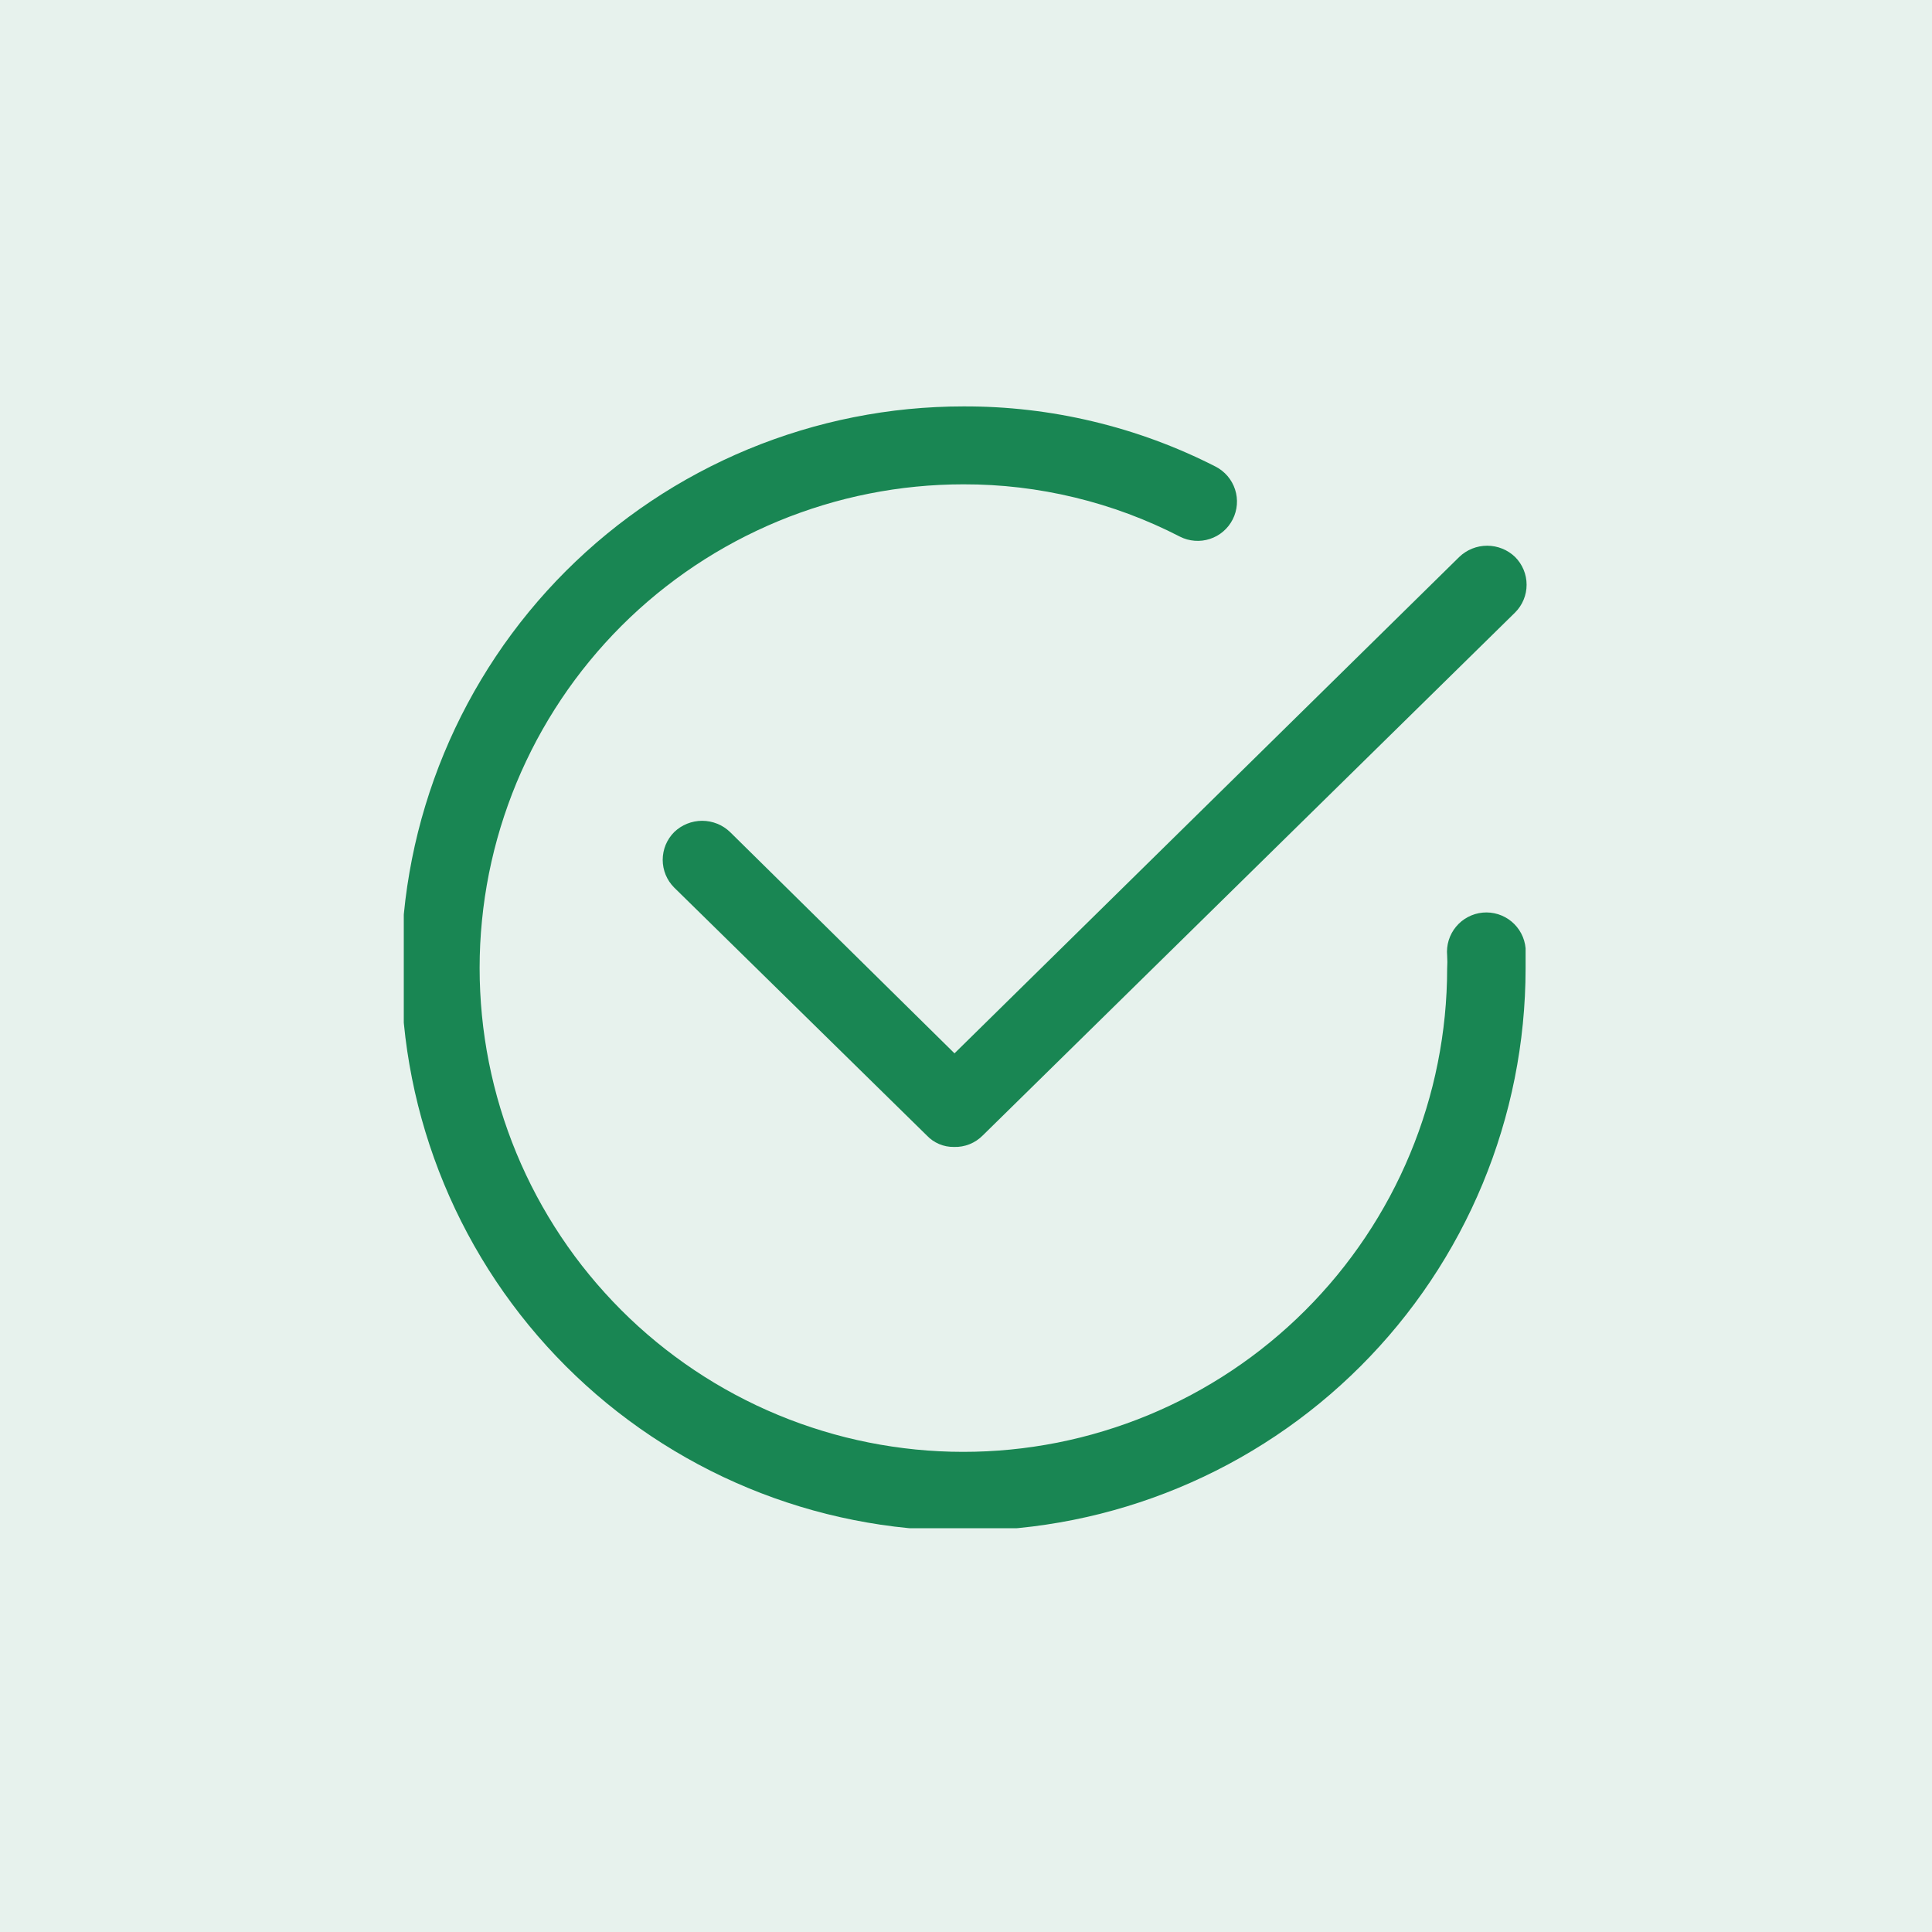 <svg xmlns="http://www.w3.org/2000/svg" xmlns:xlink="http://www.w3.org/1999/xlink" width="500" zoomAndPan="magnify" viewBox="0 0 375 375" height="500" preserveAspectRatio="xMidYMid meet" version="1.0"><defs><clipPath id="6290921c39"><path d="M 143.977 283.434 L 146.602 283.434 L 146.602 285.66 L 143.977 285.66 Z M 143.977 283.434" clip-rule="nonzero"></path></clipPath><clipPath id="a77e581a37"><path d="M 146.594 284.219 C 145.402 286.051 144.305 285.73 144.074 285.363 C 143.844 284.953 144.074 283.852 144.441 283.531 C 144.762 283.258 146.227 283.668 146.227 283.668" clip-rule="nonzero"></path></clipPath><clipPath id="e51e489ec7"><path d="M 0.977 0.434 L 3.602 0.434 L 3.602 2.66 L 0.977 2.66 Z M 0.977 0.434" clip-rule="nonzero"></path></clipPath><clipPath id="fd2ebc0af2"><path d="M 3.594 1.219 C 2.402 3.051 1.305 2.73 1.074 2.363 C 0.844 1.953 1.074 0.852 1.441 0.531 C 1.762 0.258 3.227 0.668 3.227 0.668" clip-rule="nonzero"></path></clipPath><clipPath id="f37ee71add"><rect x="0" width="4" y="0" height="3"></rect></clipPath><clipPath id="866f559daa"><path d="M 78.375 78.375 L 296.625 78.375 L 296.625 296.625 L 78.375 296.625 Z M 78.375 78.375" clip-rule="nonzero"></path></clipPath><clipPath id="62fd8efa66"><path d="M 128 105 L 296.625 105 L 296.625 223 L 128 223 Z M 128 105" clip-rule="nonzero"></path></clipPath></defs><rect x="-37.5" width="450" fill="#ffffff" y="-37.5" height="450" fill-opacity="1"></rect><rect x="-37.5" width="450" fill="#e7f2ed" y="-37.5" height="450" fill-opacity="1"></rect><g clip-path="url(#6290921c39)"><g clip-path="url(#a77e581a37)"><g transform="matrix(1, 0, 0, 1, 143, 283)"><g clip-path="url(#f37ee71add)"><g clip-path="url(#e51e489ec7)"><g clip-path="url(#fd2ebc0af2)"><rect x="-225.5" width="540" fill="#e6edef" height="540" y="-365.5" fill-opacity="1"></rect></g></g></g></g></g></g><g clip-path="url(#866f559daa)"><path fill="#198653" d="M 186.992 297.133 C 185.207 297.133 183.422 297.09 181.637 297 C 179.855 296.914 178.074 296.781 176.297 296.605 C 174.52 296.434 172.746 296.215 170.98 295.953 C 169.215 295.688 167.453 295.383 165.703 295.035 C 163.953 294.688 162.211 294.297 160.477 293.863 C 158.746 293.43 157.023 292.953 155.316 292.434 C 153.605 291.914 151.91 291.355 150.23 290.754 C 148.547 290.152 146.883 289.508 145.23 288.824 C 143.582 288.141 141.949 287.418 140.336 286.656 C 138.723 285.891 137.125 285.09 135.551 284.246 C 133.977 283.406 132.422 282.523 130.891 281.605 C 129.359 280.688 127.852 279.734 126.367 278.742 C 124.883 277.75 123.422 276.723 121.988 275.656 C 120.551 274.594 119.145 273.496 117.766 272.363 C 116.383 271.23 115.031 270.062 113.707 268.863 C 112.387 267.664 111.094 266.434 109.828 265.172 C 108.566 263.906 107.336 262.613 106.137 261.293 C 104.938 259.969 103.77 258.617 102.637 257.234 C 101.504 255.855 100.406 254.449 99.344 253.012 C 98.277 251.578 97.25 250.117 96.258 248.633 C 95.266 247.148 94.312 245.641 93.395 244.109 C 92.477 242.578 91.594 241.023 90.754 239.449 C 89.91 237.875 89.109 236.277 88.344 234.664 C 87.582 233.051 86.859 231.418 86.176 229.77 C 85.492 228.117 84.848 226.453 84.246 224.77 C 83.645 223.09 83.086 221.395 82.566 219.684 C 82.047 217.977 81.57 216.254 81.137 214.523 C 80.703 212.789 80.312 211.047 79.965 209.297 C 79.617 207.547 79.312 205.785 79.047 204.02 C 78.785 202.254 78.566 200.48 78.395 198.703 C 78.219 196.926 78.086 195.145 78 193.363 C 77.91 191.578 77.867 189.793 77.867 188.008 C 77.867 186.223 77.91 184.438 78 182.652 C 78.086 180.871 78.219 179.09 78.395 177.312 C 78.566 175.535 78.785 173.762 79.047 171.996 C 79.312 170.23 79.617 168.469 79.965 166.719 C 80.312 164.965 80.703 163.227 81.137 161.492 C 81.57 159.762 82.047 158.039 82.566 156.332 C 83.086 154.621 83.645 152.926 84.246 151.246 C 84.848 149.562 85.492 147.898 86.176 146.246 C 86.859 144.598 87.582 142.965 88.344 141.352 C 89.109 139.734 89.91 138.141 90.754 136.566 C 91.594 134.992 92.477 133.438 93.395 131.906 C 94.312 130.375 95.266 128.867 96.258 127.383 C 97.25 125.895 98.277 124.438 99.344 123 C 100.406 121.566 101.504 120.16 102.637 118.781 C 103.77 117.398 104.938 116.047 106.137 114.723 C 107.336 113.402 108.566 112.105 109.828 110.844 C 111.094 109.582 112.387 108.352 113.707 107.152 C 115.031 105.953 116.383 104.785 117.766 103.652 C 119.145 102.52 120.551 101.422 121.988 100.359 C 123.422 99.293 124.883 98.266 126.367 97.273 C 127.852 96.281 129.359 95.324 130.891 94.406 C 132.422 93.488 133.977 92.609 135.551 91.77 C 137.125 90.926 138.723 90.125 140.336 89.359 C 141.949 88.598 143.582 87.871 145.23 87.188 C 146.883 86.504 148.547 85.863 150.23 85.262 C 151.91 84.66 153.605 84.102 155.316 83.582 C 157.023 83.062 158.746 82.586 160.477 82.152 C 162.211 81.719 163.953 81.328 165.703 80.98 C 167.453 80.633 169.215 80.324 170.98 80.062 C 172.746 79.801 174.52 79.582 176.297 79.406 C 178.074 79.234 179.855 79.102 181.637 79.016 C 183.422 78.926 185.207 78.883 186.992 78.883 C 195.496 78.855 203.883 79.828 212.152 81.801 C 220.426 83.773 228.348 86.691 235.922 90.555 C 236.367 90.781 236.789 91.051 237.18 91.359 C 237.574 91.668 237.934 92.016 238.262 92.395 C 238.586 92.773 238.871 93.184 239.117 93.621 C 239.363 94.055 239.562 94.512 239.719 94.988 C 239.875 95.465 239.984 95.953 240.043 96.449 C 240.102 96.945 240.113 97.445 240.074 97.945 C 240.035 98.441 239.949 98.934 239.812 99.414 C 239.68 99.898 239.496 100.363 239.27 100.809 C 239.043 101.254 238.777 101.676 238.469 102.07 C 238.156 102.465 237.812 102.824 237.434 103.148 C 237.051 103.477 236.645 103.762 236.207 104.008 C 235.77 104.25 235.312 104.453 234.84 104.605 C 234.363 104.762 233.875 104.871 233.379 104.93 C 232.883 104.988 232.383 105 231.883 104.961 C 231.383 104.922 230.895 104.836 230.41 104.703 C 229.93 104.566 229.465 104.387 229.02 104.16 C 222.52 100.809 215.719 98.277 208.613 96.562 C 201.508 94.844 194.301 93.992 186.992 94.008 C 185.457 94.008 183.922 94.047 182.387 94.121 C 180.852 94.195 179.32 94.309 177.789 94.461 C 176.262 94.609 174.738 94.797 173.219 95.023 C 171.699 95.25 170.184 95.512 168.68 95.812 C 167.172 96.109 165.672 96.449 164.184 96.82 C 162.691 97.195 161.211 97.602 159.742 98.051 C 158.27 98.496 156.812 98.977 155.367 99.496 C 153.918 100.012 152.488 100.562 151.066 101.152 C 149.648 101.738 148.242 102.363 146.855 103.02 C 145.465 103.676 144.094 104.367 142.738 105.09 C 141.383 105.812 140.047 106.57 138.73 107.359 C 137.41 108.152 136.113 108.973 134.836 109.824 C 133.559 110.68 132.301 111.562 131.07 112.477 C 129.836 113.395 128.625 114.336 127.434 115.312 C 126.246 116.285 125.086 117.289 123.945 118.32 C 122.809 119.352 121.695 120.41 120.609 121.496 C 119.523 122.586 118.461 123.695 117.43 124.836 C 116.398 125.973 115.395 127.137 114.422 128.324 C 113.445 129.512 112.5 130.723 111.586 131.953 C 110.668 133.188 109.785 134.445 108.93 135.723 C 108.078 137 107.254 138.297 106.465 139.613 C 105.676 140.93 104.918 142.266 104.191 143.621 C 103.469 144.977 102.777 146.348 102.121 147.738 C 101.461 149.125 100.84 150.531 100.25 151.949 C 99.664 153.367 99.109 154.801 98.594 156.246 C 98.074 157.695 97.594 159.152 97.145 160.621 C 96.699 162.094 96.289 163.574 95.914 165.062 C 95.543 166.555 95.203 168.051 94.902 169.559 C 94.605 171.066 94.34 172.578 94.113 174.098 C 93.891 175.617 93.699 177.141 93.551 178.672 C 93.398 180.199 93.285 181.73 93.207 183.266 C 93.133 184.801 93.094 186.336 93.094 187.871 C 93.094 189.41 93.129 190.945 93.207 192.48 C 93.281 194.012 93.395 195.543 93.543 197.074 C 93.691 198.602 93.879 200.129 94.105 201.648 C 94.328 203.168 94.594 204.68 94.891 206.188 C 95.191 207.695 95.527 209.191 95.898 210.684 C 96.27 212.176 96.68 213.656 97.125 215.125 C 97.57 216.594 98.051 218.055 98.57 219.5 C 99.086 220.949 99.637 222.379 100.227 223.801 C 100.812 225.219 101.434 226.625 102.09 228.012 C 102.746 229.402 103.438 230.773 104.16 232.129 C 104.883 233.484 105.641 234.82 106.43 236.141 C 107.219 237.457 108.039 238.758 108.895 240.035 C 109.746 241.312 110.629 242.57 111.543 243.805 C 112.457 245.039 113.402 246.25 114.379 247.438 C 115.352 248.625 116.355 249.789 117.387 250.926 C 118.418 252.066 119.477 253.18 120.559 254.266 C 121.645 255.352 122.758 256.414 123.895 257.445 C 125.035 258.477 126.195 259.48 127.383 260.457 C 128.57 261.434 129.781 262.379 131.016 263.293 C 132.246 264.211 133.504 265.094 134.781 265.949 C 136.059 266.805 137.355 267.625 138.672 268.418 C 139.988 269.207 141.324 269.965 142.68 270.691 C 144.035 271.414 145.406 272.105 146.793 272.766 C 148.184 273.422 149.586 274.047 151.004 274.633 C 152.422 275.223 153.855 275.777 155.301 276.297 C 156.75 276.812 158.207 277.297 159.676 277.742 C 161.148 278.191 162.625 278.602 164.117 278.977 C 165.605 279.348 167.105 279.688 168.613 279.988 C 170.117 280.289 171.633 280.551 173.152 280.777 C 174.672 281.004 176.195 281.195 177.723 281.348 C 179.254 281.496 180.785 281.613 182.32 281.688 C 183.852 281.766 185.387 281.805 186.926 281.805 C 188.461 281.805 189.996 281.77 191.531 281.695 C 193.066 281.621 194.598 281.508 196.125 281.359 C 197.656 281.211 199.18 281.023 200.699 280.797 C 202.219 280.574 203.734 280.312 205.242 280.016 C 206.746 279.715 208.246 279.379 209.738 279.008 C 211.227 278.637 212.707 278.227 214.18 277.781 C 215.648 277.336 217.109 276.855 218.555 276.34 C 220.004 275.824 221.438 275.273 222.855 274.688 C 224.273 274.098 225.68 273.477 227.07 272.82 C 228.457 272.168 229.832 271.477 231.188 270.754 C 232.543 270.031 233.879 269.273 235.199 268.484 C 236.516 267.699 237.816 266.875 239.094 266.023 C 240.371 265.172 241.629 264.289 242.863 263.375 C 244.098 262.461 245.309 261.516 246.496 260.543 C 247.688 259.57 248.848 258.566 249.988 257.535 C 251.129 256.504 252.242 255.449 253.328 254.363 C 254.418 253.277 255.477 252.164 256.508 251.027 C 257.543 249.891 258.547 248.727 259.523 247.543 C 260.496 246.355 261.445 245.145 262.359 243.91 C 263.277 242.68 264.16 241.422 265.016 240.148 C 265.871 238.871 266.695 237.574 267.484 236.258 C 268.277 234.938 269.035 233.605 269.762 232.25 C 270.484 230.895 271.18 229.523 271.836 228.137 C 272.496 226.746 273.117 225.344 273.707 223.926 C 274.297 222.508 274.852 221.074 275.371 219.629 C 275.891 218.184 276.371 216.723 276.82 215.254 C 277.266 213.785 277.68 212.305 278.055 210.816 C 278.43 209.324 278.766 207.828 279.066 206.32 C 279.367 204.812 279.633 203.301 279.859 201.781 C 280.086 200.262 280.277 198.738 280.43 197.207 C 280.582 195.68 280.695 194.148 280.773 192.613 C 280.852 191.078 280.891 189.543 280.891 188.008 C 280.945 187.16 280.945 186.316 280.891 185.469 C 280.844 184.969 280.844 184.469 280.898 183.969 C 280.949 183.469 281.047 182.98 281.195 182.5 C 281.344 182.02 281.539 181.559 281.777 181.117 C 282.016 180.676 282.293 180.262 282.613 179.875 C 282.938 179.488 283.289 179.137 283.68 178.816 C 284.07 178.5 284.488 178.227 284.934 177.992 C 285.375 177.758 285.84 177.566 286.32 177.422 C 286.801 177.281 287.293 177.184 287.793 177.137 C 288.293 177.09 288.793 177.094 289.293 177.145 C 289.793 177.199 290.281 177.297 290.762 177.445 C 291.242 177.594 291.703 177.789 292.145 178.027 C 292.586 178.266 293 178.547 293.387 178.867 C 293.773 179.188 294.125 179.543 294.441 179.934 C 294.758 180.324 295.035 180.742 295.27 181.188 C 295.504 181.633 295.691 182.094 295.832 182.574 C 295.977 183.059 296.07 183.547 296.117 184.047 C 296.117 185.469 296.117 186.688 296.117 188.008 C 296.117 189.793 296.07 191.578 295.98 193.359 C 295.891 195.145 295.758 196.922 295.582 198.699 C 295.406 200.477 295.188 202.25 294.922 204.016 C 294.66 205.781 294.352 207.539 294.004 209.289 C 293.652 211.039 293.262 212.781 292.828 214.512 C 292.391 216.246 291.914 217.965 291.395 219.672 C 290.875 221.383 290.316 223.078 289.715 224.758 C 289.109 226.438 288.469 228.102 287.785 229.754 C 287.102 231.402 286.375 233.031 285.613 234.648 C 284.848 236.262 284.043 237.855 283.203 239.43 C 282.359 241.004 281.48 242.555 280.562 244.086 C 279.645 245.617 278.688 247.125 277.695 248.609 C 276.703 250.094 275.676 251.555 274.609 252.988 C 273.547 254.422 272.449 255.828 271.316 257.207 C 270.184 258.59 269.016 259.941 267.816 261.262 C 266.617 262.586 265.387 263.879 264.125 265.141 C 262.863 266.402 261.57 267.633 260.246 268.832 C 258.926 270.031 257.574 271.199 256.191 272.332 C 254.812 273.465 253.406 274.562 251.973 275.625 C 250.539 276.691 249.078 277.719 247.594 278.711 C 246.109 279.703 244.602 280.656 243.07 281.578 C 241.539 282.496 239.988 283.375 238.414 284.219 C 236.84 285.059 235.246 285.863 233.633 286.625 C 232.02 287.391 230.387 288.113 228.738 288.797 C 227.086 289.484 225.422 290.125 223.742 290.727 C 222.062 291.332 220.367 291.891 218.66 292.41 C 216.949 292.93 215.23 293.406 213.5 293.844 C 211.766 294.277 210.027 294.668 208.273 295.02 C 206.523 295.367 204.766 295.676 203 295.938 C 201.234 296.203 199.461 296.422 197.684 296.598 C 195.91 296.773 194.129 296.906 192.344 296.996 C 190.562 297.086 188.777 297.133 186.992 297.133 Z M 186.992 297.133" fill-opacity="1" fill-rule="nonzero"></path></g><g clip-path="url(#62fd8efa66)"><path fill="#198653" d="M 185.164 222.621 C 184.168 222.637 183.211 222.449 182.289 222.062 C 181.371 221.672 180.57 221.117 179.887 220.391 L 130.855 172.273 C 130.504 171.918 130.188 171.535 129.91 171.121 C 129.633 170.703 129.398 170.266 129.207 169.805 C 129.016 169.344 128.875 168.867 128.777 168.379 C 128.68 167.887 128.629 167.395 128.629 166.895 C 128.629 166.395 128.68 165.898 128.777 165.41 C 128.875 164.918 129.016 164.441 129.207 163.98 C 129.398 163.52 129.633 163.082 129.91 162.668 C 130.188 162.25 130.504 161.867 130.855 161.512 C 131.219 161.164 131.609 160.852 132.027 160.578 C 132.449 160.305 132.895 160.074 133.359 159.887 C 133.824 159.699 134.305 159.559 134.797 159.461 C 135.289 159.367 135.785 159.316 136.289 159.316 C 136.789 159.316 137.285 159.367 137.777 159.461 C 138.273 159.559 138.75 159.699 139.215 159.887 C 139.68 160.074 140.125 160.305 140.547 160.578 C 140.965 160.852 141.355 161.164 141.719 161.512 L 185.266 204.453 L 283.227 108.117 C 283.586 107.77 283.977 107.457 284.398 107.184 C 284.82 106.91 285.262 106.68 285.727 106.492 C 286.191 106.305 286.672 106.164 287.164 106.066 C 287.656 105.973 288.156 105.922 288.656 105.922 C 289.16 105.922 289.656 105.973 290.148 106.066 C 290.641 106.164 291.121 106.305 291.586 106.492 C 292.051 106.68 292.492 106.91 292.914 107.184 C 293.336 107.457 293.727 107.77 294.086 108.117 C 294.441 108.473 294.754 108.855 295.031 109.27 C 295.309 109.688 295.543 110.125 295.734 110.586 C 295.926 111.047 296.07 111.523 296.168 112.016 C 296.266 112.504 296.312 113 296.312 113.496 C 296.312 113.996 296.266 114.492 296.168 114.98 C 296.07 115.473 295.926 115.949 295.734 116.41 C 295.543 116.871 295.309 117.309 295.031 117.727 C 294.754 118.141 294.441 118.523 294.086 118.879 L 190.75 220.391 C 190.016 221.133 189.16 221.699 188.191 222.09 C 187.219 222.477 186.211 222.656 185.164 222.621 Z M 185.164 222.621" fill-opacity="1" fill-rule="nonzero"></path></g></svg>